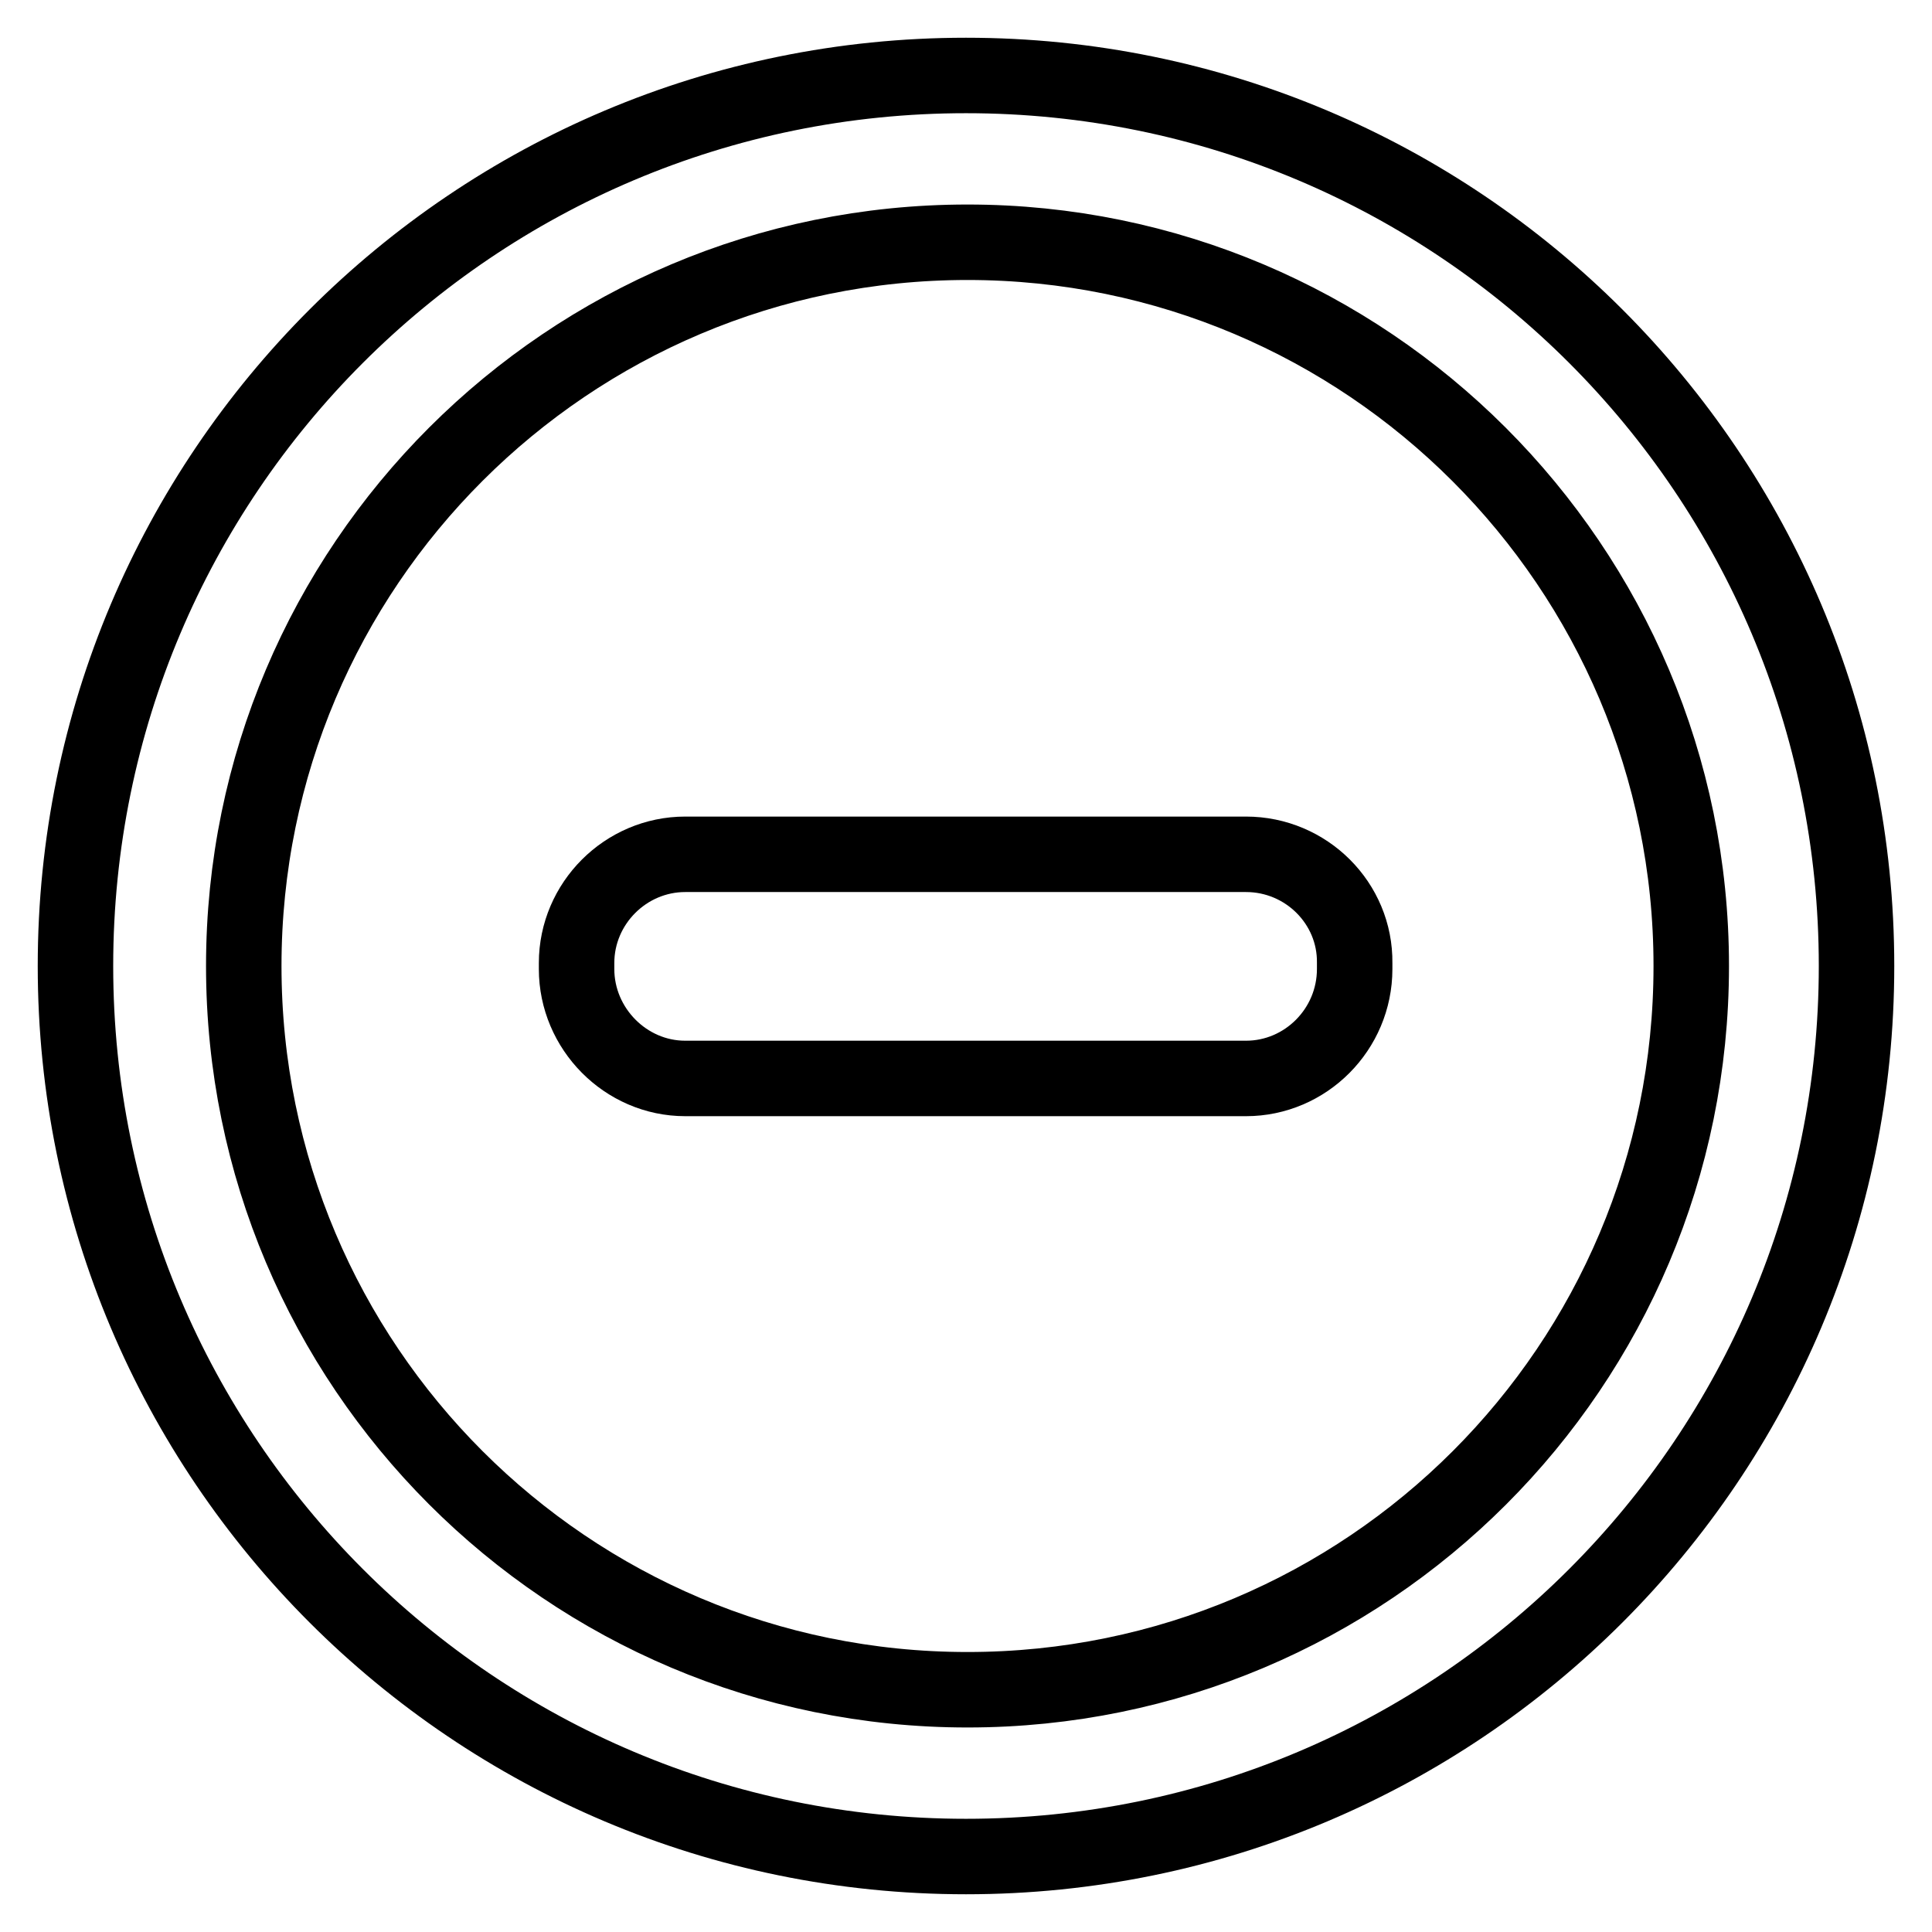 <?xml version="1.0" encoding="utf-8"?>
<!-- Svg Vector Icons : http://www.onlinewebfonts.com/icon -->
<!DOCTYPE svg PUBLIC "-//W3C//DTD SVG 1.1//EN" "http://www.w3.org/Graphics/SVG/1.1/DTD/svg11.dtd">
<svg version="1.1" xmlns="http://www.w3.org/2000/svg" xmlns:xlink="http://www.w3.org/1999/xlink" x="0px" y="0px" viewBox="0 0 256 256" enable-background="new 0 0 256 256" xml:space="preserve">
<g><g><path stroke-width="10" fill-opacity="0" stroke="#000000"  d="M128,10C62.8,10,10,62.8,10,128c0,65.2,52.8,118,118,118c65.2,0,118-52.8,118-118C246,62.8,193.2,10,128,10z M128.2,223.9c-53,0-95.9-43-95.9-95.9c0-53,43-95.9,95.9-95.9s95.9,43,95.9,95.9C224.1,181,181.2,223.9,128.2,223.9z"/><path stroke-width="10" fill-opacity="0" stroke="#000000"  d="M165.1,113.2H90.8c-7.9,0-14.4,6.5-14.4,14.4v0.8c0,7.9,6.5,14.5,14.4,14.5h74.3c7.9,0,14.4-6.5,14.4-14.5v-0.8C179.6,119.7,173.1,113.2,165.1,113.2z"/></g></g>
</svg>